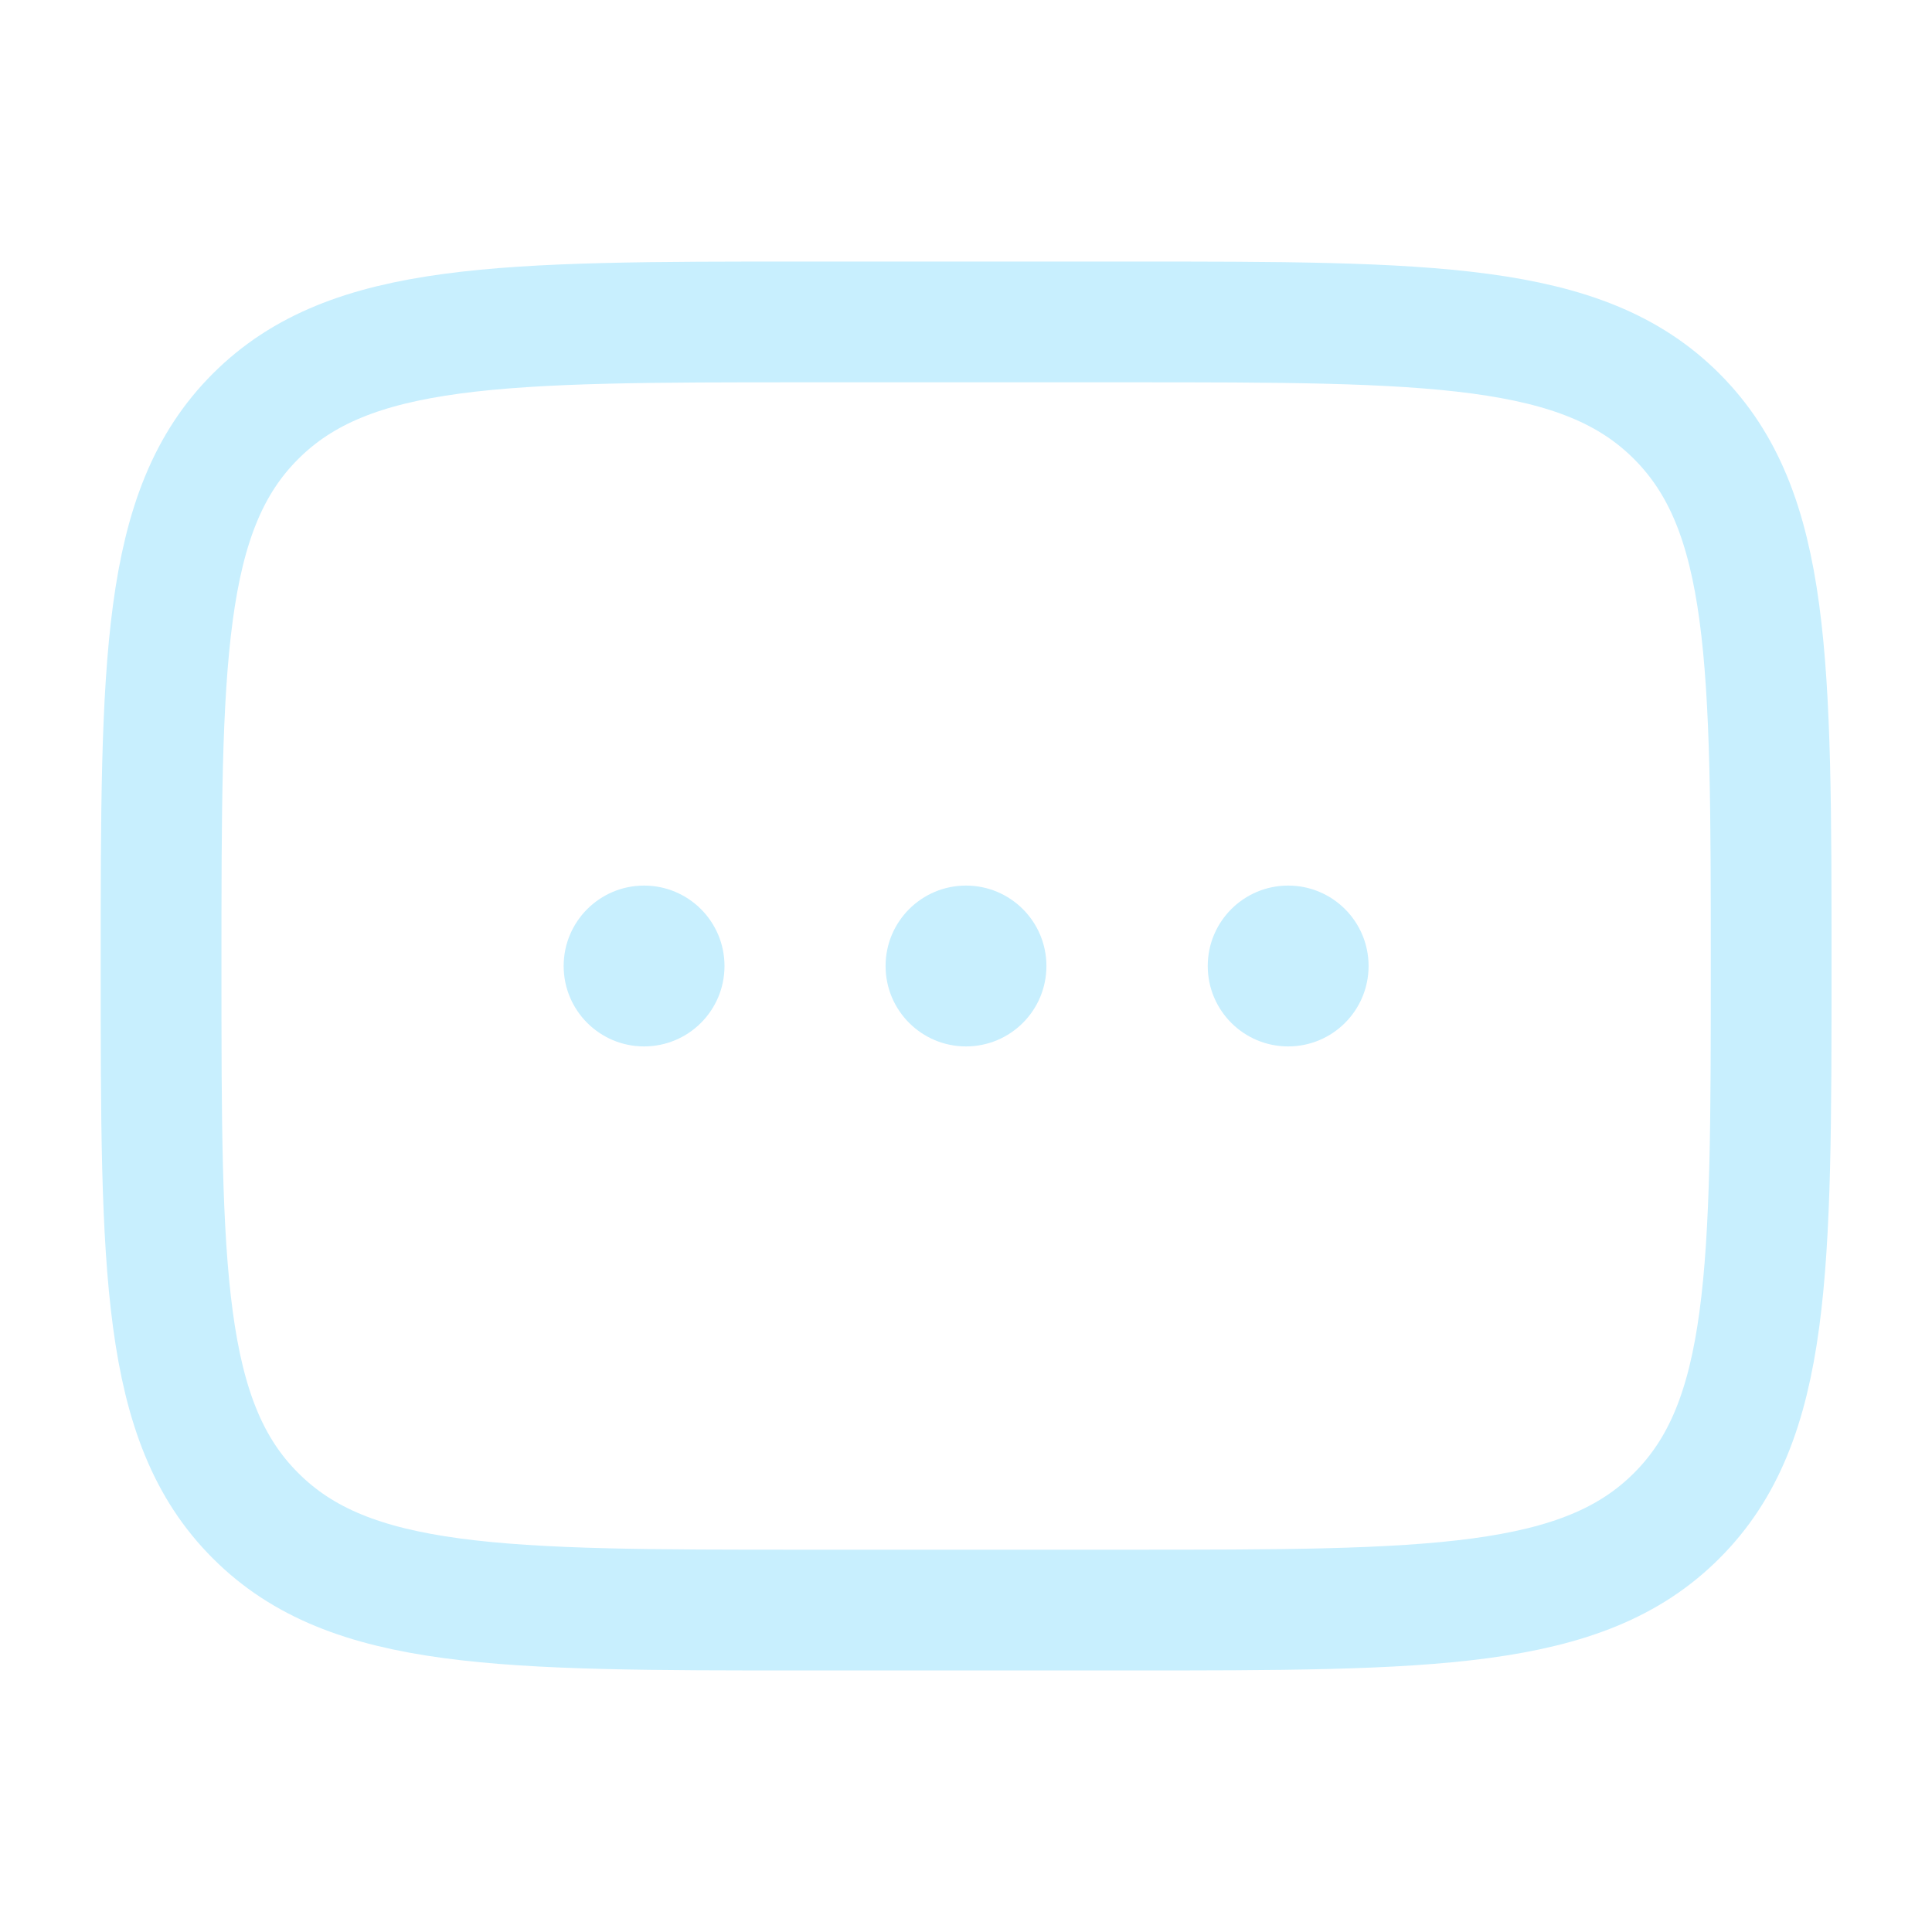 <?xml version="1.0" encoding="UTF-8"?>
<svg xmlns="http://www.w3.org/2000/svg" id="Layer_1" version="1.1" viewBox="0 0 800 800">
  <defs>
    <style>
      .st0 {
        fill: none;
        isolation: isolate;
        stroke: #c8effe;
        stroke-miterlimit: 133.3;
        stroke-width: 50px;
      }

      .st1 {
        fill: #c8effe;
      }
    </style>
  </defs>
  <path class="st0" d="M66.7,400c0-125.7,0-188.6,39.1-227.6,39.1-39.1,101.9-39.1,227.6-39.1h133.3c125.7,0,188.6,0,227.6,39.1,39.1,39.1,39.1,101.9,39.1,227.6s0,188.6-39.1,227.6c-39,39.1-101.9,39.1-227.6,39.1h-133.3c-125.7,0-188.6,0-227.6-39.1-39.1-39-39.1-101.9-39.1-227.6Z"></path>
  <path class="st1" d="M300,400c0,18.4-14.9,33.3-33.3,33.3s-33.3-14.9-33.3-33.3,14.9-33.3,33.3-33.3,33.3,14.9,33.3,33.3Z"></path>
  <path class="st1" d="M433.3,400c0,18.4-14.9,33.3-33.3,33.3s-33.3-14.9-33.3-33.3,14.9-33.3,33.3-33.3,33.3,14.9,33.3,33.3Z"></path>
  <path class="st1" d="M566.7,400c0,18.4-14.9,33.3-33.3,33.3s-33.3-14.9-33.3-33.3,14.9-33.3,33.3-33.3,33.3,14.9,33.3,33.3Z"></path>
</svg>

